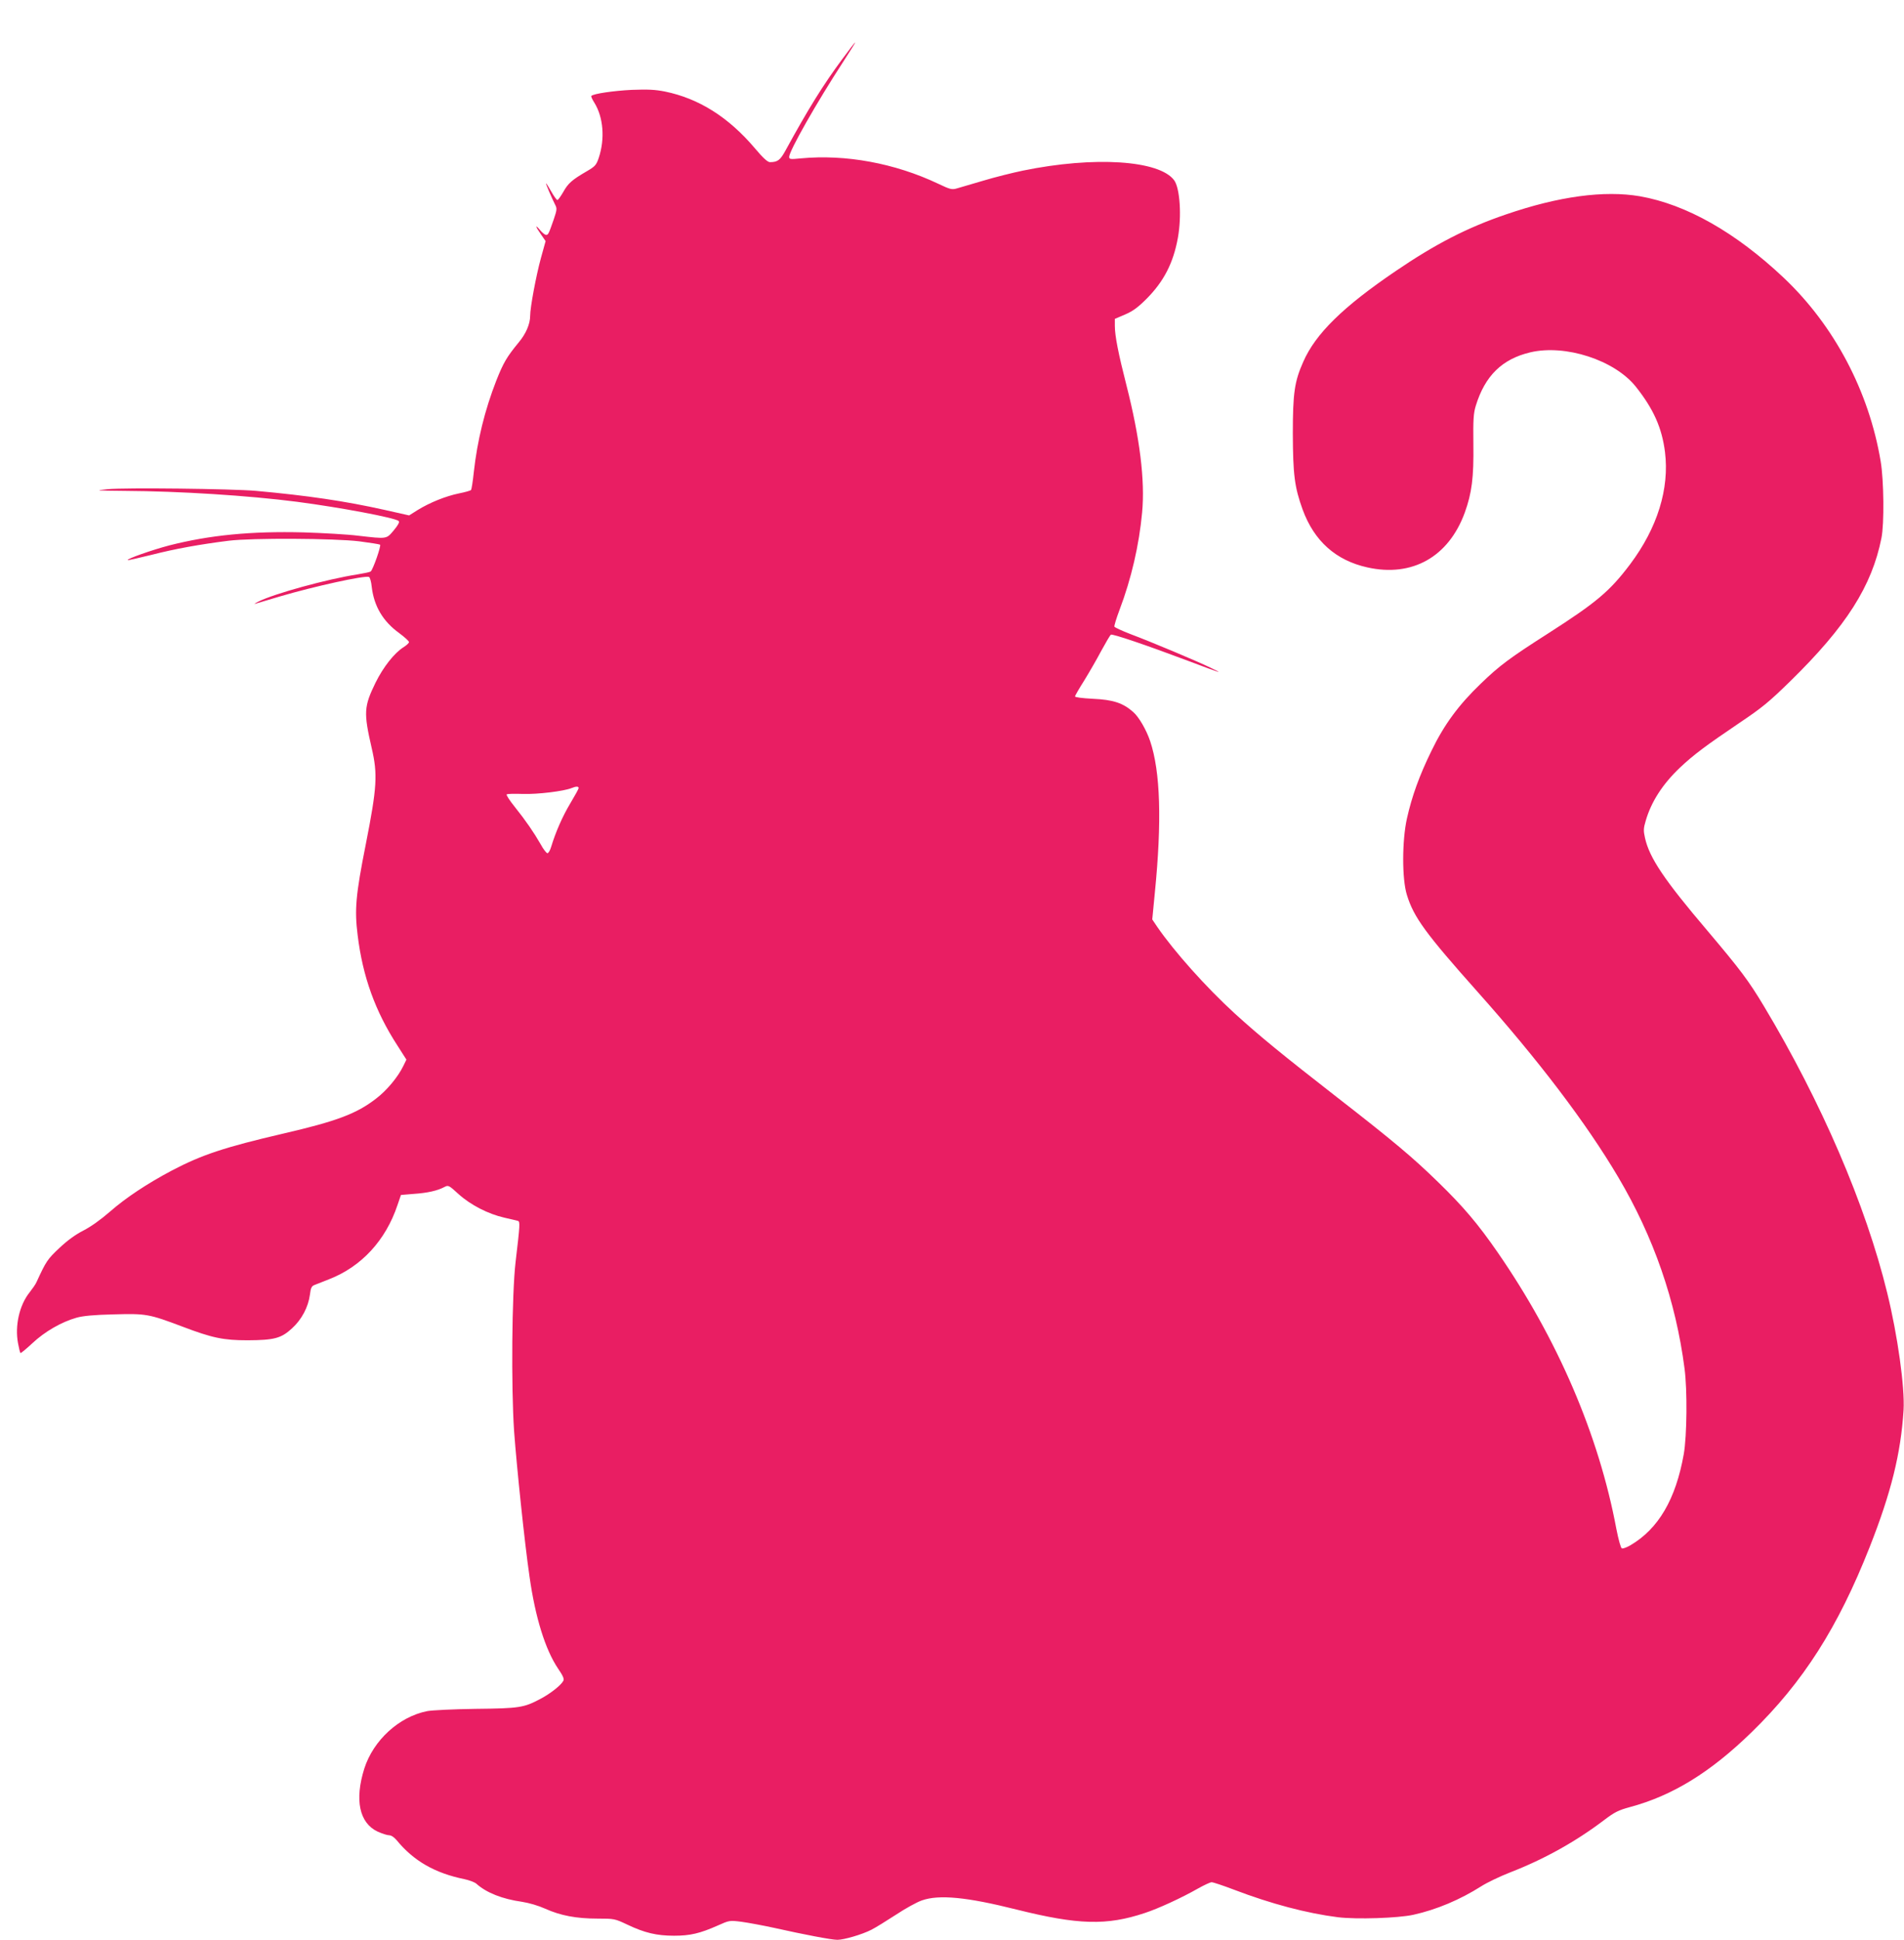<?xml version="1.0" standalone="no"?>
<!DOCTYPE svg PUBLIC "-//W3C//DTD SVG 20010904//EN"
 "http://www.w3.org/TR/2001/REC-SVG-20010904/DTD/svg10.dtd">
<svg version="1.0" xmlns="http://www.w3.org/2000/svg"
 width="1257pt" height="1280pt" viewBox="0 0 1257 1280"
 preserveAspectRatio="xMidYMid meet">
<g transform="translate(0,1280) scale(0.1,-0.1)"
fill="#e91e63" stroke="none">
<path d="M5562 12412 c-129 -174 -228 -334 -375 -603 -36 -66 -53 -79 -104
-79 -15 0 -45 27 -98 90 -175 207 -371 330 -595 376 -66 13 -113 15 -220 11
-119 -6 -252 -25 -266 -40 -3 -3 6 -23 20 -45 59 -95 71 -237 29 -363 -16 -48
-24 -57 -79 -89 -98 -57 -123 -79 -155 -136 -17 -30 -35 -54 -39 -54 -5 0 -23
25 -40 55 -17 30 -33 55 -35 55 -4 0 37 -95 60 -141 13 -24 12 -34 -9 -96 -34
-98 -37 -103 -51 -103 -7 0 -25 14 -39 31 -35 42 -33 27 5 -27 l31 -45 -31
-112 c-32 -117 -71 -326 -71 -381 0 -54 -28 -119 -76 -176 -78 -95 -100 -132
-147 -250 -77 -197 -126 -398 -149 -605 -6 -60 -15 -114 -18 -118 -4 -5 -41
-15 -81 -23 -87 -18 -191 -60 -271 -109 l-57 -36 -160 36 c-264 59 -511 95
-851 126 -160 14 -865 22 -980 11 -89 -9 -81 -9 110 -11 371 -2 820 -31 1140
-72 284 -37 651 -106 672 -127 7 -7 -3 -26 -32 -61 -50 -59 -42 -58 -235 -36
-71 9 -233 18 -360 22 -348 9 -621 -18 -888 -86 -114 -30 -282 -89 -274 -97 2
-2 73 14 158 35 156 40 318 69 509 93 154 19 698 16 862 -4 70 -9 132 -19 137
-22 9 -6 -47 -166 -62 -177 -5 -4 -44 -12 -86 -19 -201 -31 -551 -127 -656
-180 -22 -11 -31 -18 -20 -14 11 3 85 25 165 49 225 66 556 139 586 128 6 -2
15 -32 18 -65 15 -128 74 -228 182 -306 35 -26 64 -52 64 -59 0 -6 -16 -21
-35 -33 -61 -38 -134 -130 -186 -235 -77 -158 -79 -197 -25 -432 40 -172 35
-258 -39 -633 -67 -337 -75 -433 -54 -600 33 -273 116 -503 262 -728 l60 -94
-20 -41 c-35 -73 -110 -163 -180 -216 -129 -100 -259 -149 -613 -231 -387 -90
-538 -140 -736 -244 -164 -87 -304 -180 -408 -271 -62 -54 -127 -100 -176
-125 -51 -26 -104 -64 -158 -115 -79 -74 -88 -88 -151 -225 -6 -14 -27 -44
-45 -67 -68 -84 -99 -221 -77 -337 6 -33 13 -61 16 -64 2 -3 38 27 79 65 82
77 192 140 291 168 42 12 116 19 245 22 215 6 232 3 455 -81 197 -75 271 -90
430 -90 176 1 221 13 292 78 65 59 108 141 119 223 5 43 11 56 28 63 11 4 56
22 99 39 213 83 373 256 451 489 l23 67 84 7 c90 6 157 21 202 45 27 14 29 13
95 -47 80 -72 196 -131 302 -155 41 -9 81 -19 89 -21 15 -5 14 -24 -15 -269
-25 -210 -30 -826 -10 -1120 17 -232 69 -735 102 -960 38 -269 104 -480 188
-605 33 -48 42 -69 35 -81 -15 -29 -86 -85 -151 -119 -109 -58 -138 -63 -428
-66 -146 -2 -290 -9 -320 -15 -186 -37 -355 -192 -415 -379 -65 -207 -33 -359
88 -416 29 -13 63 -24 75 -24 15 0 34 -13 50 -32 113 -138 253 -218 449 -258
32 -7 67 -20 78 -30 67 -60 172 -101 300 -119 50 -8 108 -25 155 -46 100 -45
205 -65 344 -65 112 0 115 -1 198 -40 113 -54 194 -73 308 -73 106 0 171 15
290 68 74 33 76 34 155 24 44 -6 141 -24 215 -40 201 -45 380 -79 418 -79 44
0 163 35 224 66 26 13 99 58 162 99 63 42 140 84 172 95 114 40 297 22 624
-60 409 -102 596 -107 848 -23 89 29 245 101 350 161 41 23 82 42 91 42 10 0
76 -22 147 -49 246 -94 482 -156 687 -182 125 -15 395 -6 497 16 154 34 310
100 450 189 36 23 121 64 190 91 227 88 434 204 620 345 70 53 94 65 171 86
280 75 531 229 803 494 340 331 570 691 779 1221 142 360 206 618 224 904 9
148 -39 494 -108 774 -142 581 -435 1260 -814 1892 -102 170 -156 241 -374
499 -285 335 -382 480 -411 611 -11 48 -10 64 5 114 36 124 111 241 226 350
90 85 172 146 394 296 146 98 193 136 334 274 370 362 539 628 602 945 19 93
16 381 -5 505 -77 462 -306 896 -640 1212 -318 300 -643 484 -950 538 -235 40
-535 0 -884 -120 -256 -87 -467 -196 -727 -373 -348 -236 -530 -414 -611 -599
-58 -130 -69 -207 -69 -473 1 -271 11 -354 65 -503 76 -207 219 -335 427 -381
296 -66 536 69 643 361 47 130 60 232 57 453 -2 164 1 204 16 253 61 198 174
308 359 352 232 55 557 -51 697 -226 117 -147 173 -272 193 -432 30 -242 -50
-500 -230 -740 -135 -179 -222 -252 -542 -457 -252 -161 -321 -212 -443 -330
-147 -141 -243 -271 -327 -445 -79 -161 -129 -299 -162 -447 -32 -145 -33
-398 0 -503 45 -147 123 -254 467 -640 402 -451 717 -865 928 -1222 234 -395
380 -816 438 -1263 19 -143 16 -444 -5 -565 -53 -298 -167 -493 -353 -602 -24
-14 -49 -23 -56 -20 -7 3 -22 57 -36 128 -116 621 -389 1255 -785 1827 -128
185 -225 300 -392 462 -166 162 -297 272 -669 561 -361 281 -509 402 -674 552
-190 174 -398 407 -511 571 l-33 49 17 176 c47 471 37 799 -31 1001 -25 74
-74 159 -112 192 -68 60 -133 81 -266 87 -74 4 -119 10 -118 16 1 6 28 53 61
105 32 52 83 140 112 195 30 55 58 103 64 107 10 7 229 -67 516 -175 223 -84
231 -86 140 -42 -91 44 -386 168 -527 221 -57 22 -104 44 -106 49 -2 6 13 55
34 111 78 206 129 427 149 642 20 211 -15 494 -104 842 -53 207 -76 325 -76
389 l0 47 68 29 c51 22 84 46 142 104 114 115 176 236 206 401 26 143 14 327
-24 380 -97 133 -528 161 -1000 64 -67 -14 -184 -43 -260 -66 -75 -22 -154
-45 -174 -51 -34 -10 -45 -7 -125 31 -285 135 -610 195 -906 167 -70 -7 -77
-6 -77 10 0 39 183 361 357 628 45 70 81 127 79 127 -3 0 -40 -48 -84 -108z
m-1742 -4812 c0 -6 -25 -51 -55 -101 -51 -85 -97 -190 -126 -286 -7 -24 -18
-43 -25 -43 -6 0 -27 26 -44 58 -46 80 -99 157 -171 247 -34 42 -58 79 -54 83
3 4 52 5 108 3 96 -3 270 18 321 39 29 12 46 12 46 0z"/>
</g>
</svg>
